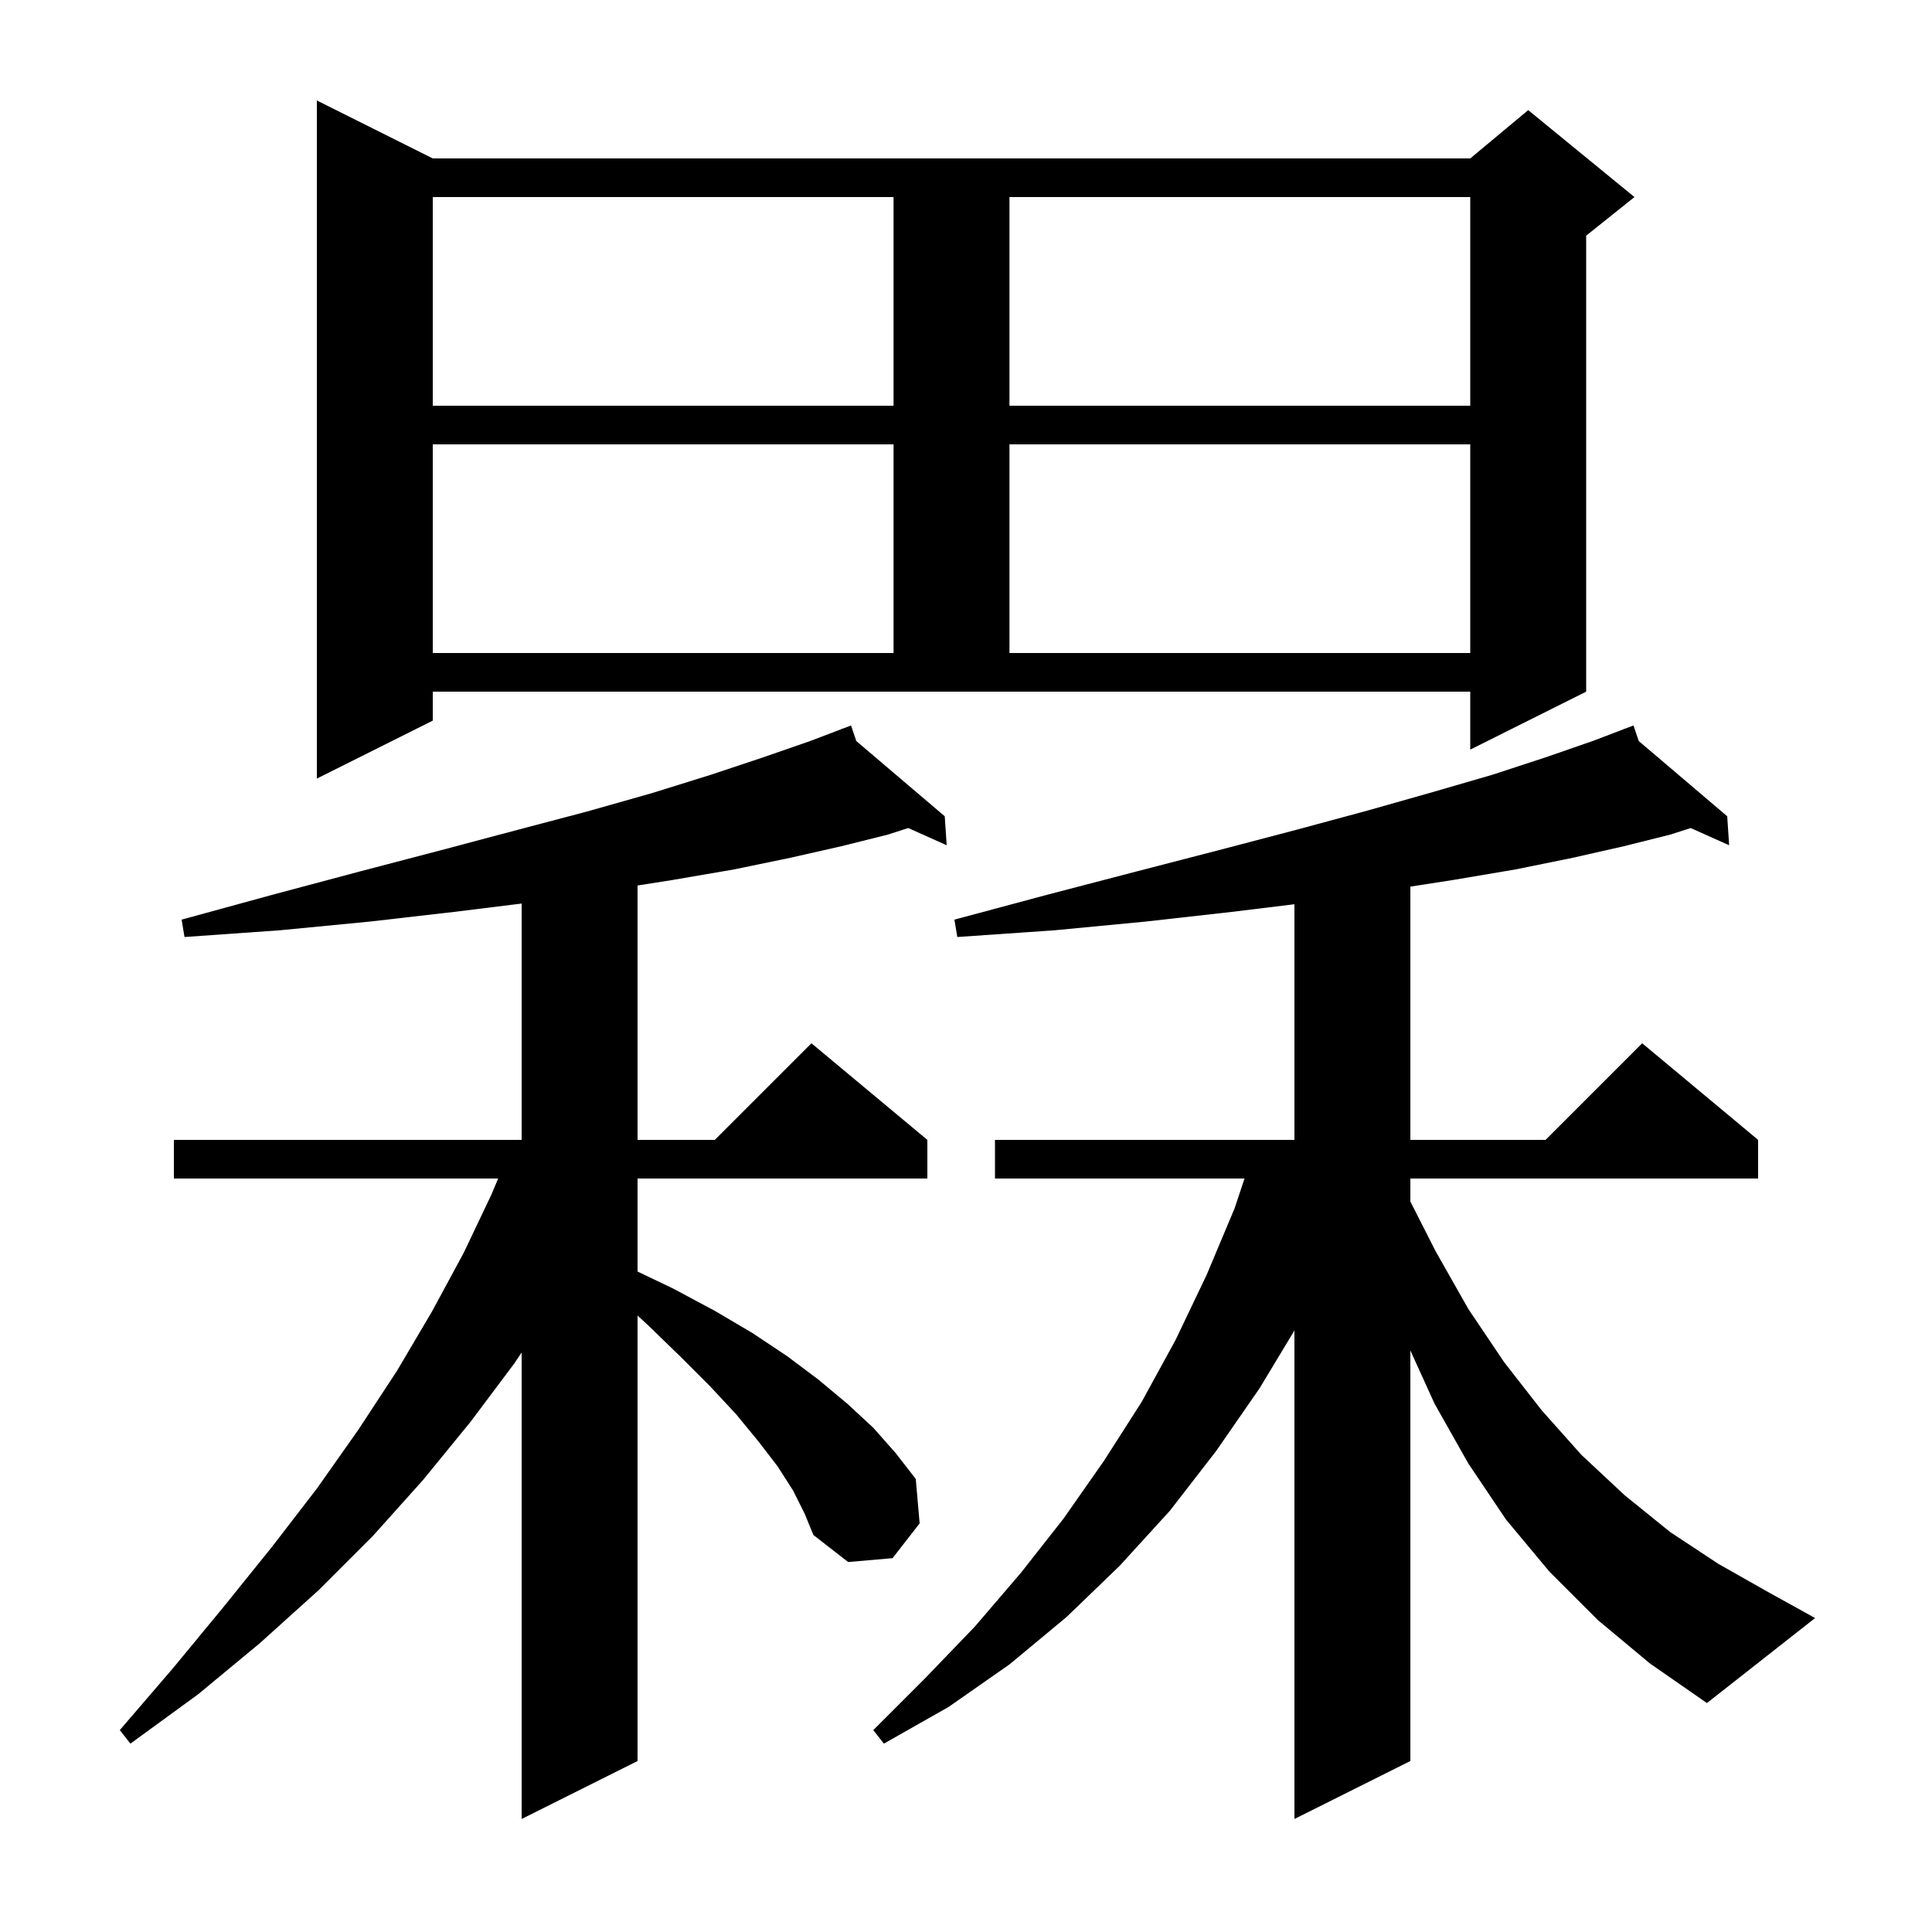 <svg xmlns="http://www.w3.org/2000/svg" xmlns:xlink="http://www.w3.org/1999/xlink" version="1.1" baseProfile="full" viewBox="0 0 200 200" width="200" height="200"><g fill="currentColor"><path d="M 165.4 167.7 L 160.4 162.7 L 155.9 157.3 L 152.0 151.5 L 148.5 145.3 L 146.0 139.8 L 146.0 182.3 L 134.0 188.3 L 134.0 137.729 L 130.4 143.7 L 125.9 150.2 L 121.1 156.4 L 115.9 162.1 L 110.4 167.4 L 104.5 172.3 L 98.2 176.7 L 91.5 180.5 L 90.4 179.1 L 95.8 173.7 L 100.9 168.4 L 105.7 162.8 L 110.1 157.2 L 114.3 151.2 L 118.2 145.1 L 121.7 138.7 L 124.9 132.0 L 127.8 125.1 L 128.833 122.0 L 103.0 122.0 L 103.0 118.0 L 134.0 118.0 L 134.0 93.607 L 127.5 94.4 L 118.6 95.4 L 109.2 96.3 L 99.1 97.0 L 98.8 95.2 L 108.5 92.6 L 117.7 90.2 L 126.2 88.0 L 134.2 85.9 L 141.6 83.9 L 148.3 82.0 L 154.5 80.2 L 160.0 78.4 L 164.9 76.7 L 168.13 75.469 L 168.1 75.4 L 168.166 75.456 L 169.1 75.1 L 169.642 76.711 L 178.8 84.5 L 179.0 87.5 L 175.019 85.718 L 172.9 86.4 L 168.1 87.6 L 162.8 88.8 L 156.9 90.0 L 150.4 91.1 L 146.0 91.782 L 146.0 118.0 L 160.0 118.0 L 170.0 108.0 L 182.0 118.0 L 182.0 122.0 L 146.0 122.0 L 146.0 124.379 L 148.6 129.5 L 152.0 135.5 L 155.7 141.0 L 159.6 146.0 L 163.7 150.6 L 168.2 154.8 L 172.9 158.6 L 177.9 161.9 L 183.2 164.9 L 187.9 167.5 L 176.7 176.3 L 170.8 172.2 Z M 82.1 154.3 L 80.5 151.8 L 78.5 149.2 L 76.2 146.4 L 73.5 143.5 L 70.4 140.4 L 67.1 137.2 L 66.0 136.189 L 66.0 182.3 L 54.0 188.3 L 54.0 140.01 L 53.2 141.2 L 48.7 147.2 L 43.8 153.2 L 38.6 159.0 L 33.0 164.6 L 26.9 170.1 L 20.5 175.4 L 13.5 180.5 L 12.4 179.1 L 17.9 172.7 L 23.1 166.4 L 28.1 160.2 L 32.8 154.1 L 37.1 148.0 L 41.1 141.9 L 44.7 135.8 L 48.0 129.7 L 50.9 123.6 L 51.567 122.0 L 18.0 122.0 L 18.0 118.0 L 54.0 118.0 L 54.0 93.536 L 47.0 94.4 L 38.3 95.4 L 29.0 96.3 L 19.1 97.0 L 18.8 95.2 L 28.3 92.6 L 37.3 90.2 L 45.7 88.0 L 53.6 85.9 L 60.8 84.0 L 67.5 82.1 L 73.6 80.2 L 79.0 78.4 L 83.9 76.7 L 87.13 75.469 L 87.1 75.4 L 87.166 75.456 L 88.1 75.1 L 88.642 76.711 L 97.8 84.5 L 98.0 87.5 L 94.019 85.718 L 91.9 86.4 L 87.1 87.6 L 81.8 88.8 L 76.0 90.0 L 69.6 91.1 L 66.0 91.666 L 66.0 118.0 L 74.0 118.0 L 84.0 108.0 L 96.0 118.0 L 96.0 122.0 L 66.0 122.0 L 66.0 131.63 L 69.7 133.4 L 74.0 135.7 L 77.9 138.0 L 81.5 140.4 L 84.7 142.8 L 87.7 145.3 L 90.4 147.8 L 92.7 150.4 L 94.8 153.1 L 95.2 157.7 L 92.4 161.3 L 87.8 161.7 L 84.2 158.9 L 83.3 156.7 Z M 44.8 74.6 L 32.8 80.6 L 32.8 10.4 L 44.8 16.4 L 152.2 16.4 L 158.2 11.4 L 169.2 20.4 L 164.2 24.4 L 164.2 71.6 L 152.2 77.6 L 152.2 71.6 L 44.8 71.6 Z M 44.8 46.0 L 44.8 67.6 L 92.5 67.6 L 92.5 46.0 Z M 104.5 46.0 L 104.5 67.6 L 152.2 67.6 L 152.2 46.0 Z M 44.8 20.4 L 44.8 42.0 L 92.5 42.0 L 92.5 20.4 Z M 104.5 20.4 L 104.5 42.0 L 152.2 42.0 L 152.2 20.4 Z "/></g></svg>